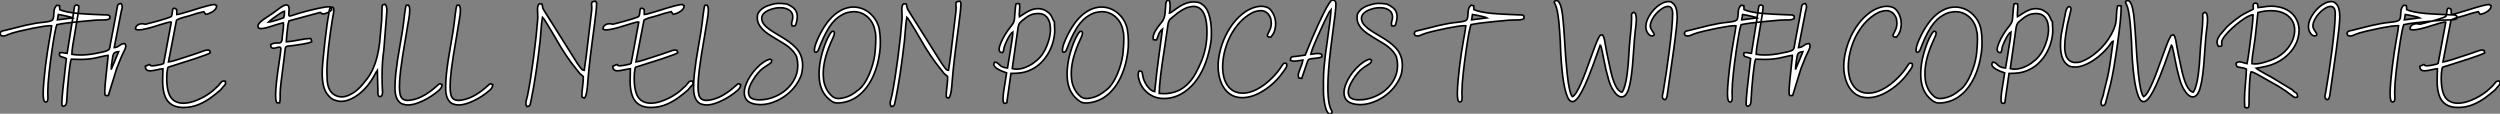 <?xml version="1.0" standalone="no"?>
<svg xmlns="http://www.w3.org/2000/svg" viewBox="2.003 -6.92 1511.91 68.8"><rect x="2.003" y="-6.92" width="1511.91" height="68.8" fill="#808080" stroke="none"/><path d="M29.97 18.27L29.97 18.27Q29.80 18.27 29.42 18.13L29.42 18.13Q28.30 17.75 28.30 13.10L28.30 13.10Q28.30 10.06 28.79 4.81L28.79 4.81Q29.48-2.71 30.79-11.59L30.79-11.59Q31.39-15.72 32.18-20.07L32.18-20.07Q33.22-25.48 33.44-27.84L33.44-27.84Q33.11-27.89 32.62-27.89L32.62-27.89Q31.39-27.89 28.63-27.51L28.63-27.51Q22.97-26.69 14.19-24.64L14.19-24.64Q9.13-23.43 7.55-22.72L7.55-22.72Q5.44-21.66 4.18-21.66L4.18-21.66Q3.86-21.66 3.24-21.78Q2.63-21.90 2.19-23.08L2.19-23.08Q2.46-24.09 2.97-24.42Q3.47-24.75 4.43-24.88L4.43-24.88L5.30-25.07Q15.50-27.64 17.14-28.03L17.14-28.03Q23.82-29.53 27.37-29.83L27.37-29.83Q28.71-29.97 30.16-30.16L30.16-30.16Q33.58-30.63 34.13-31.64L34.13-31.64Q34.75-33.03 34.75-35.25L34.75-35.25Q34.78-36.12 34.89-37.00L34.89-37.00Q35.14-38.91 36.53-40.25L36.53-40.25L38.20-39.98L38.34-37.60Q41.67-36.04 49.74-35.27L49.74-35.27Q54.55-34.84 63.46-34.51L63.46-34.51Q65.76-34.45 67.57-34.37L67.57-34.37Q67.70-34.26 68.20-33.99L68.20-33.99L68.63-33.66L68.58-32.16Q67.59-31.55 66.17-31.42L66.17-31.42Q65.02-31.34 63.79-31.34L63.79-31.34L62.48-31.34Q61.47-31.34 60.53-31.27Q59.58-31.20 58.52-31.12L58.52-31.12L51.00-30.43Q41.15-29.50 36.56-28.52L36.56-28.52Q35.49-25.79 33.66-13.15L33.66-13.15Q32.48-4.98 31.91 0.41L31.91 0.41Q31.09 7.85 31.09 12.36L31.09 12.36Q31.09 13.81 31.17 15.07L31.17 15.07L31.20 15.72Q31.20 17.14 30.80 17.71Q30.41 18.27 29.97 18.27ZM37.46-34.67L36.94-31.42L46.21-32.62Q45.75-32.89 43.82-33.37Q41.89-33.85 39.94-34.23Q37.98-34.62 37.46-34.67L37.46-34.67ZM40.39 20.84L40.39 20.84L39.73 20.32Q39.59 20.02 39.59 18.92L39.59 18.92Q39.59 16.63 40.22 10.53L40.22 10.53Q40.69 5.91 41.89-4.21L41.89-4.21Q42.25-6.97 42.33-7.96L42.33-7.96Q41.48-8.59 40.11-8.86L40.11-8.86Q39.46-9.02 38.96-9.24L38.96-9.24Q38.14-9.60 38.14-10.53L38.14-10.53Q38.14-10.94 38.28-11.51L38.28-11.51Q38.86-11.62 39.35-11.62L39.35-11.62Q40.11-11.62 41.07-11.40L41.07-11.40Q41.84-11.21 42.79-11.16L42.79-11.16Q46.79-35.90 46.84-36.97L46.84-36.97Q46.95-38.17 47.17-39.10L47.17-39.10Q47.44-40.39 48.37-40.39L48.37-40.39Q48.92-40.39 49.79-39.89L49.79-39.89L49.82-39.27Q49.82-36.61 47.71-24.88L47.71-24.88Q45.69-13.78 45.69-11.16L45.69-11.16L45.69-10.55Q48.23-10.17 50.86-10.17L50.86-10.17Q55.02-10.17 59.72-11.05L59.72-11.05Q65.98-12.17 67.38-12.99L67.38-12.99Q68.20-13.45 68.44-14.11Q68.69-14.77 68.80-15.75L68.80-15.75L69.02-17.20Q72.87-37.27 72.93-38.09L72.93-38.09Q73.04-39.02 73.23-39.76L73.23-39.76Q73.61-41.26 75.28-41.26L75.28-41.26L75.39-41.26Q76.10-40.47 76.10-39.29L76.10-39.29Q76.10-38.39 75.55-36.61L75.55-36.61Q75.25-35.46 71.26-14.63L71.26-14.63Q72.82-14.68 74.40-15.86L74.40-15.86Q75.88-17.04 77.27-17.04L77.27-17.04L77.77-17.01Q78.23-16.41 78.23-15.64L78.23-15.64Q78.23-15.53 78.18-15.01Q78.12-14.49 77.67-13.45Q77.22-12.41 76.71-11.43Q76.21-10.45 75.85-9.63L75.85-9.63Q75.41-8.53 74.98-7.55L74.98-7.55Q73.86-4.92 72.73-1.91L72.73-1.91L67.73 14.30Q67.13 14.41 66.72 14.41L66.72 14.41Q66.45 14.41 66.12 14.33Q65.79 14.25 65.67 13.77Q65.54 13.29 65.54 12.28L65.54 12.28Q65.54 8.83 66.91-3.34L66.91-3.34Q67.57-8.91 67.57-9.87L67.57-9.87L67.54-9.98Q66.39-9.87 62.70-9.00L62.70-9.00Q60.87-8.56 59.42-8.26L59.42-8.26Q55.18-7.49 50.91-7.49L50.91-7.49L45.28-7.63Q44.90-6.84 44.49-3.86L44.49-3.86Q43.72 1.50 43.01 10.12L43.01 10.12Q42.63 14.82 42.63 16.13L42.63 16.13Q42.60 17.28 42.49 18.32L42.49 18.32Q42.22 20.73 40.39 20.84ZM69.43-1.37L69.43-1.37L73.94-12.22Q72.41-12.03 71.68-11.62Q70.96-11.21 70.70-10.43Q70.44-9.65 70.25-8.31L70.25-8.31L70.03-6.92Q69.48-3.45 69.43-1.37ZM113.15 21.57L113.15 21.57Q104.81 21.57 102.10 15.07L102.10 15.07Q100.54 11.29 100.54 5.63L100.54 5.63Q100.54 3.83 100.71-1.86L100.71-1.86Q98.98-1.67 97.10-1.23L97.10-1.23Q94.53-0.60 93.05-0.60L93.05-0.60Q92.67-0.60 92.00-0.67Q91.33-0.74 90.73-1.35Q90.13-1.97 90.04-3.31L90.04-3.31Q90.86-3.69 91.38-3.94Q91.90-4.18 92.20-4.29Q92.50-4.40 92.64-4.43L92.64-4.43Q92.78-4.43 92.83-4.38Q92.89-4.32 92.93-4.20Q92.97-4.07 93.08-3.92Q93.19-3.77 93.49-3.69Q93.79-3.61 94.31-3.61L94.31-3.61Q95.87-3.61 99.61-4.48L99.61-4.48Q100.49-4.68 100.63-4.76L100.63-4.76L101.17-5.17L105.79-30.05Q105.60-30.11 105.33-30.11L105.33-30.11Q104.04-30.11 98.27-28.25L98.27-28.25Q89.44-25.35 86.08-25.35L86.08-25.35Q84.79-25.35 84.16-25.87L84.16-25.87L84.14-26.09Q84.14-27.04 84.82-27.75L84.82-27.75Q86.05-29.07 88.13-29.07L88.13-29.07Q88.89-29.07 89.71-28.85L89.71-28.85Q89.96-28.77 90.15-28.77L90.15-28.77Q90.45-28.77 93.13-29.53L93.13-29.53Q104.78-32.54 105.88-33.58L105.88-33.58Q106.23-34.13 106.39-35.93L106.39-35.93Q106.45-36.86 106.61-37.57L106.61-37.57Q106.83-38.45 107.52-38.45L107.52-38.45Q108.06-38.45 109.05-37.73L109.05-37.73L109.13-34.62Q110.33-34.64 118.54-37.19L118.54-37.19Q129.47-40.69 131.82-40.69L131.82-40.69L132.04-40.69L133.19-39.98Q133.19-38.72 132.36-37.75Q131.52-36.78 130.33-36.12Q129.14-35.46 128.11-35.12Q127.07-34.78 126.63-34.75L126.63-34.75Q126.16-35.16 125.95-35.63L125.95-35.63Q125.84-35.88 125.48-36.39L125.48-36.39Q122.34-35.77 117.03-33.99L117.03-33.99Q115.91-33.63 114.57-33.30L114.57-33.30Q110.50-32.32 108.94-31.23L108.94-31.23L104.07-5.93Q106.50-6.18 120.04-10.77L120.04-10.77Q122.99-11.76 123.81-12.09L123.81-12.09Q126.36-13.15 127.80-13.15L127.80-13.15Q128.41-13.15 128.93-12.93L128.93-12.93L129.36-11.48Q128.11-10.58 119.46-7.74L119.46-7.74Q116.87-6.86 106.31-3.55L106.31-3.55Q104.13-2.95 103.91-2.83Q103.69-2.71 103.50-1.72L103.50-1.72Q103.03 0.63 103.03 3.88L103.03 3.88Q103.03 14.25 107.24 17.28L107.24 17.28Q109.59 19.00 113.12 19.00L113.12 19.00Q116.84 19.00 121.43 17.09L121.43 17.09Q126.60 14.96 130.76 11.59L130.76 11.59L134.23 8.39Q135.27 7.03 135.86 6.40Q136.45 5.77 136.96 5.63L136.96 5.63Q137.18 5.58 137.51 5.58L137.51 5.58Q137.92 5.58 138.44 5.66L138.44 5.66L138.58 7.08L138.55 7.36Q138.52 7.74 137.40 8.78L137.40 8.78Q136.77 9.43 136.39 9.98L136.39 9.98Q135.93 10.66 135.11 11.38L135.11 11.38Q132.40 13.70 129.42 15.85Q126.44 17.99 123.02 19.50L123.02 19.50Q118.40 21.57 113.15 21.57Z" fill="white" stroke="black" transform="translate(0 0) scale(1 1) translate(-0.188 36.512)"/><path d="M15.29 18.81L15.29 18.81L13.62 18.70Q12.85 17.61 12.85 14.22L12.85 14.22Q12.85 8.26 15.09-6.37L15.09-6.37Q16.05-12.80 16.05-13.95L16.05-13.95Q16.05-14.93 15.04-14.93L15.04-14.93Q14.57-14.93 13.38-14.59Q12.20-14.25 11.43-14.25L11.43-14.25Q9.90-14.25 9.90-16.11L9.90-16.11L9.93-16.49Q11.65-17.45 13.62-17.45L13.62-17.45L14.41-17.42Q14.85-17.42 15.31-17.47L15.31-17.47Q16.32-17.61 16.76-19.25L16.76-19.25Q16.82-21 17.17-23.35L17.17-23.35Q17.64-26.77 17.64-28.36L17.64-28.36Q17.64-29.07 17.55-29.64L17.55-29.64Q16.35-29.45 12.14-28.14L12.14-28.14Q6.26-26.14 4.13-26.14L4.13-26.14Q3.61-26.14 3.25-26.25L3.25-26.25Q3.04-26.33 2.86-26.39Q2.68-26.44 2.49-26.55L2.49-26.55L2.52-26.77Q2.19-27.23 2.19-27.70L2.19-27.70Q2.19-28.85 3.95-30.39Q5.71-31.94 9.00-33.96L9.00-33.96Q11.51-35.57 13.59-37.21L13.59-37.21Q14.44-37.87 15.39-38.55L15.39-38.55Q17.94-40.44 19.36-40.44L19.36-40.44Q19.77-40.44 20.22-40.18Q20.67-39.92 20.85-39.22Q21.03-38.53 21.03-37.79L21.03-37.79Q21.03-37.08 20.84-34.97L20.84-34.97Q20.84-33.69 21.41-33.69L21.41-33.69Q21.71-33.69 22.42-33.96L22.42-33.96Q23.35-34.32 27.02-35.41L27.02-35.41Q32.84-37.11 38.42-38.31L38.42-38.31Q43.04-39.32 45.06-39.32L45.06-39.32Q46.05-39.32 46.57-39.10L46.57-39.10L46.79-37.43Q45.99-36.53 44.43-35.81Q42.88-35.08 41.40-34.92L41.40-34.92L39.81-35.88L21.85-31.06L20.89-30.68L20.89-30.63L20.95-30.52Q20.95-30.46 20.81-30.24L20.81-30.24Q20.51-29.70 20.18-27.15L20.18-27.15Q19.41-21.22 19.33-18.13L19.33-18.13Q21.55-18.24 26.17-19.11L26.17-19.11Q31.04-20.10 34.04-20.10L34.04-20.10Q34.10-19.96 34.23-19.80L34.23-19.80Q34.62-19.28 34.70-18.16L34.70-18.16Q33.85-17.69 32.02-17.28L32.02-17.28Q29.56-16.73 24.23-15.97L24.23-15.97Q21.79-15.64 21.03-15.59L21.03-15.59Q19.93-15.53 19.43-15.30Q18.92-15.07 18.73-14.21Q18.54-13.34 18.38-11.38L18.38-11.38Q18.21-9.63 17.83-6.73L17.83-6.73Q15.61 9.35 15.61 13.15L15.61 13.15L15.64 15.45Q15.64 17.45 15.29 18.81ZM8.53-30.05L8.53-30.05Q9.49-30.13 11.35-30.63L11.35-30.63Q15.34-31.69 17.75-32.73L17.75-32.73Q18.18-33.85 18.18-35.30L18.18-35.30L18.18-36.70Q17.42-36.53 15.29-35.12Q13.15-33.71 11.10-32.17Q9.05-30.63 8.53-30.05ZM52.47 17.88L52.47 17.88Q50.59 17.88 48.32 17.05Q46.05 16.21 43.83 13.15L43.83 13.15Q42.44 11.10 41.81 8.39L41.81 8.39Q41.04 5.20 41.04 0.68L41.04 0.68Q41.04-4.13 42.63-17.94L42.63-17.94Q44.11-30.71 44.98-34.51L44.98-34.51Q45.04-34.92 45.06-35.38L45.06-35.38Q45.14-36.39 45.36-37.32L45.36-37.32Q45.75-39.07 46.92-39.07L46.92-39.07Q47.22-39.07 47.61-38.96L47.61-38.96Q48.07-38.61 48.07-37.43L48.07-37.43Q48.07-35.98 47.47-33.17L47.47-33.17Q47.22-31.96 47.06-30.73L47.06-30.73Q45.80-22.91 44.82-14.25L44.82-14.25Q43.89-5.91 43.89 0.05L43.89 0.05Q43.89 2.08 44.05 4.92L44.05 4.92Q44.41 11.07 47.96 13.62L47.96 13.62Q50.07 15.15 52.86 15.15L52.86 15.15Q55.10 15.15 57.61 13.95L57.61 13.95Q59.80 12.88 61.39 11.65L61.39 11.65Q63.79 9.79 66.66 6.15L66.66 6.15Q69.92 2.32 71.75-1.78L71.75-1.78Q74.70-8.31 75.80-17.75L75.80-17.75Q76.18-21.11 77-31.09L77-31.09Q77.14-32.92 77.14-35.14L77.14-35.14Q77.14-38.25 77.38-40.17L77.38-40.17L78.01-40.61Q78.09-40.66 78.64-40.71L78.64-40.71Q78.86-40.71 79.21-40.77L79.21-40.77Q80.17-39.65 80.17-36.86L80.17-36.86Q80.17-36.15 78.29-12.93L78.29-12.93Q77.25-6.54 77.25 3.25L77.25 3.25Q77.25 7.19 77.44 10.23L77.44 10.23Q77.55 11.40 77.55 12.22L77.55 12.22Q77.55 14.96 76.07 14.96L76.07 14.96Q75.80 14.96 75.44 14.88L75.44 14.88Q74.70 14.38 74.70 12.50L74.70 12.50Q74.70 12.09 74.73 11.73L74.73 11.73L74.40-0.93Q73.77-0.11 72.98 1.45L72.98 1.45Q68.09 10.80 60.54 15.34L60.54 15.34Q56.27 17.88 52.47 17.88ZM92.86 20.07L92.86 20.07Q91.16 20.07 89.39 19.40Q87.61 18.73 86.37 16.49Q85.12 14.25 85.04 10.17L85.04 10.17Q85.04 5.74 85.50 1.29L85.50 1.29Q86.24-5.85 88.16-16.49L88.16-16.49Q89.80-25.40 90.32-30.27L90.32-30.27Q90.51-32.13 90.78-34.32L90.78-34.32Q91.44-39.57 91.88-40.22L91.88-40.22L93.30-40.25Q93.98-39.27 93.98-37.13L93.98-37.13Q93.98-34.95 93.30-31.20L93.30-31.20Q93.11-30.30 93.02-29.67L93.02-29.67Q92.45-25.92 91.52-20.54L91.52-20.54Q89.44-8.78 88.51-1.29L88.51-1.29Q87.75 4.84 87.75 8.91L87.75 8.91Q87.75 11.87 88.21 13.86L88.21 13.86Q89.09 17.28 92.75 17.28L92.75 17.28Q94.42 17.28 96.69 16.71L96.69 16.71Q103.33 14.96 110.44 8.48L110.44 8.48Q111.75 7.27 112.08 7.19L112.08 7.19L113.50 7.71L113.50 7.96Q113.50 8.86 112.96 9.73L112.96 9.73Q112.14 11.05 109.35 13.07L109.35 13.07L109.24 13.15Q104.70 16.54 99.59 18.57L99.59 18.57Q95.81 20.07 92.86 20.07ZM123.51 20.07L123.51 20.07Q121.82 20.07 120.04 19.40Q118.26 18.73 117.02 16.49Q115.77 14.25 115.69 10.17L115.69 10.17Q115.69 5.74 116.16 1.29L116.16 1.29Q116.89-5.85 118.81-16.49L118.81-16.49Q120.45-25.40 120.97-30.27L120.97-30.27Q121.16-32.13 121.43-34.32L121.43-34.32Q122.09-39.57 122.53-40.22L122.53-40.22L123.95-40.25Q124.63-39.27 124.63-37.13L124.63-37.13Q124.63-34.95 123.95-31.20L123.95-31.20Q123.76-30.30 123.68-29.67L123.68-29.67Q123.10-25.92 122.17-20.54L122.17-20.54Q120.09-8.78 119.16-1.29L119.16-1.29Q118.40 4.84 118.40 8.91L118.40 8.91Q118.40 11.87 118.86 13.86L118.86 13.86Q119.74 17.28 123.40 17.28L123.40 17.28Q125.07 17.28 127.34 16.71L127.34 16.71Q133.98 14.96 141.09 8.48L141.09 8.48Q142.41 7.27 142.73 7.19L142.73 7.19L144.16 7.71L144.16 7.96Q144.16 8.86 143.61 9.73L143.61 9.73Q142.79 11.05 140 13.07L140 13.07L139.89 13.15Q135.35 16.54 130.24 18.57L130.24 18.57Q126.46 20.07 123.51 20.07Z" fill="white" stroke="black" transform="translate(156.004 0) scale(1 1) translate(-0.188 36.504)"/><path d="M2.84 21.03L2.84 21.03Q2.19 20.07 2.19 19.03L2.19 19.03Q2.19 18.02 2.76 16.11L2.76 16.11Q3.04 15.20 3.25 14.22L3.25 14.22Q5.17 4.51 6.93-9.06Q8.70-22.64 9.38-32.16L9.38-32.16Q9.41-32.59 9.41-33.09L9.41-33.09Q9.41-34.26 9.32-35.56Q9.24-36.86 9.24-38.06L9.24-38.06Q9.24-39.59 9.90-40.69L9.90-40.69Q10.14-41.10 10.58-41.15L10.58-41.15Q11.21-41.15 11.92-41.02L11.92-41.02Q12.20-40.30 12.30-39.38L12.30-39.38Q12.30-38.69 12.93-37.52L12.93-37.52L33.47-4.89Q34.15-3.99 34.67-3.25L34.67-3.25Q35.49-2.08 36.11-1.46Q36.72-0.85 37.49-0.85L37.49-0.85Q38.50-6.95 40.17-21.71L40.17-21.71Q41.26-31.45 41.59-33.69L41.59-33.69Q42.08-37.05 42.08-38.66L42.08-38.66Q42.08-39.40 42-40.00L42-40.00Q41.95-40.50 41.95-40.91L41.95-40.91Q41.95-41.21 41.99-41.62Q42.03-42.03 42.55-42.33Q43.07-42.63 44.32-42.66L44.32-42.66Q44.49-42.41 44.71-42.16L44.71-42.16L44.90-41.95Q44.98-41.67 44.98-40.99L44.98-40.99Q44.98-39.68 44.63-36.15L44.63-36.15Q44.05-30.84 42.25-17.50L42.25-17.50Q41.23-10.09 40.30-1.04L40.30-1.04Q39.89 2.71 39.81 4.35L39.81 4.35Q39.46 9.24 39.18 11.07L39.18 11.07Q38.64 14.98 37.63 15.89L37.63 15.89L36.26 15.42Q36.09 14.96 36.09 14L36.09 14Q36.09 12.36 36.50 9.16L36.50 9.16Q36.94 5.44 36.94 3.91L36.94 3.91Q36.94 3.31 36.89 2.82L36.89 2.82Q36.26 2.21 35.74 1.83L35.74 1.83L34.84 1.09L29.75-5.39Q26.61-9.68 23.68-14.36L23.68-14.36Q22.53-16.21 17.64-24.66L17.64-24.66Q12.99-32.48 12.25-33.06L12.25-33.06Q11.68-29.91 11.27-23.84L11.27-23.84Q11.05-20.89 10.80-18.48L10.80-18.48Q8.45 2.11 5.63 15.97L5.63 15.97Q5.17 18.51 4.87 19.58L4.87 19.58Q4.62 20.34 4.18 20.63Q3.75 20.92 2.84 21.03ZM77.85 21.57L77.85 21.57Q69.51 21.57 66.80 15.07L66.80 15.07Q65.24 11.29 65.24 5.63L65.24 5.63Q65.24 3.83 65.41-1.86L65.41-1.86Q63.68-1.67 61.80-1.23L61.80-1.23Q59.23-0.60 57.75-0.60L57.75-0.60Q57.37-0.60 56.70-0.67Q56.03-0.74 55.43-1.35Q54.82-1.97 54.74-3.31L54.74-3.31Q55.56-3.69 56.08-3.94Q56.60-4.18 56.90-4.29Q57.20-4.40 57.34-4.43L57.34-4.43Q57.48-4.43 57.53-4.38Q57.59-4.32 57.63-4.20Q57.67-4.07 57.78-3.92Q57.89-3.77 58.19-3.69Q58.49-3.61 59.01-3.61L59.01-3.61Q60.57-3.61 64.31-4.48L64.31-4.48Q65.19-4.68 65.32-4.76L65.32-4.76L65.87-5.17L70.49-30.05Q70.30-30.11 70.03-30.11L70.03-30.11Q68.74-30.11 62.97-28.25L62.97-28.25Q54.14-25.35 50.78-25.35L50.78-25.35Q49.49-25.35 48.86-25.87L48.86-25.87L48.84-26.09Q48.84-27.04 49.52-27.75L49.52-27.75Q50.75-29.07 52.83-29.07L52.83-29.07Q53.59-29.07 54.41-28.85L54.41-28.85Q54.66-28.77 54.85-28.77L54.85-28.77Q55.15-28.77 57.83-29.53L57.83-29.53Q69.48-32.54 70.57-33.58L70.57-33.58Q70.93-34.13 71.09-35.93L71.09-35.93Q71.15-36.86 71.31-37.57L71.31-37.57Q71.53-38.45 72.21-38.45L72.21-38.45Q72.76-38.45 73.75-37.73L73.75-37.73L73.83-34.62Q75.03-34.64 83.23-37.19L83.23-37.19Q94.17-40.69 96.52-40.69L96.52-40.69L96.74-40.69L97.89-39.98Q97.89-38.72 97.06-37.75Q96.22-36.78 95.03-36.12Q93.84-35.46 92.80-35.12Q91.77-34.78 91.33-34.75L91.33-34.75Q90.86-35.16 90.64-35.63L90.64-35.63Q90.54-35.88 90.18-36.39L90.18-36.39Q87.04-35.77 81.73-33.99L81.73-33.99Q80.61-33.63 79.27-33.30L79.27-33.30Q75.20-32.32 73.64-31.23L73.64-31.23L68.77-5.93Q71.20-6.18 84.74-10.77L84.74-10.77Q87.69-11.76 88.51-12.09L88.51-12.09Q91.05-13.15 92.50-13.15L92.50-13.15Q93.11-13.15 93.63-12.93L93.63-12.93L94.06-11.48Q92.80-10.58 84.16-7.74L84.16-7.74Q81.57-6.86 71.01-3.55L71.01-3.55Q68.82-2.95 68.61-2.83Q68.39-2.71 68.20-1.72L68.20-1.72Q67.73 0.63 67.73 3.88L67.73 3.88Q67.73 14.25 71.94 17.28L71.94 17.28Q74.29 19.00 77.82 19.00L77.82 19.00Q81.54 19.00 86.13 17.09L86.13 17.09Q91.30 14.96 95.46 11.59L95.46 11.59L98.93 8.39Q99.97 7.03 100.56 6.40Q101.14 5.77 101.66 5.63L101.66 5.63Q101.88 5.58 102.21 5.58L102.21 5.58Q102.62 5.58 103.14 5.66L103.14 5.66L103.28 7.08L103.25 7.36Q103.22 7.74 102.10 8.78L102.10 8.78Q101.47 9.43 101.09 9.98L101.09 9.98Q100.63 10.66 99.80 11.38L99.80 11.38Q97.10 13.70 94.12 15.85Q91.14 17.99 87.72 19.50L87.72 19.50Q83.10 21.57 77.85 21.57ZM111.45 20.07L111.45 20.07Q109.76 20.07 107.98 19.40Q106.20 18.73 104.96 16.49Q103.71 14.25 103.63 10.17L103.63 10.17Q103.63 5.74 104.10 1.29L104.10 1.29Q104.84-5.85 106.75-16.49L106.75-16.49Q108.39-25.40 108.91-30.27L108.91-30.27Q109.10-32.13 109.38-34.32L109.38-34.32Q110.03-39.57 110.47-40.22L110.47-40.22L111.89-40.25Q112.57-39.27 112.57-37.13L112.57-37.13Q112.57-34.95 111.89-31.20L111.89-31.20Q111.70-30.30 111.62-29.67L111.62-29.67Q111.04-25.92 110.11-20.54L110.11-20.54Q108.04-8.78 107.11-1.29L107.11-1.29Q106.34 4.84 106.34 8.91L106.34 8.91Q106.34 11.87 106.80 13.86L106.80 13.86Q107.68 17.28 111.34 17.28L111.34 17.28Q113.01 17.28 115.28 16.71L115.28 16.71Q121.93 14.96 129.04 8.48L129.04 8.48Q130.35 7.27 130.68 7.19L130.68 7.19L132.10 7.71L132.10 7.96Q132.10 8.86 131.55 9.73L131.55 9.73Q130.73 11.05 127.94 13.07L127.94 13.07L127.83 13.15Q123.29 16.54 118.18 18.57L118.18 18.57Q114.41 20.07 111.45 20.07ZM144.13 19.85L144.13 19.85Q141.89 19.85 139.75 19.33L139.75 19.33Q136.88 18.57 135.58 16.84Q134.29 15.12 134.29 12.66L134.29 12.66Q134.29 10.39 135.24 7.85L135.24 7.85Q137.16 2.63 141.63-2.08Q146.10-6.78 149.95-7.66L149.95-7.66L150.94-6.97Q150.94-5.96 150.29-5.36Q149.65-4.76 148.54-4.13Q147.44-3.50 146.02-2.46L146.02-2.46Q142.57 0 139.40 5.22L139.40 5.22Q136.83 9.49 136.83 12.33L136.83 12.33Q136.83 13.37 137.35 14.62Q137.87 15.86 140.03 16.57L140.03 16.57Q141.37 16.98 143.34 16.98L143.34 16.98Q148.31 16.98 153.10 14.90L153.10 14.90Q160.26 11.79 164.04 5.55L164.04 5.55Q166.66 1.15 166.66-3.86L166.66-3.86Q166.66-6.37 165.95-9.08L165.95-9.08Q163.76-13.92 156.93-17.83L156.93-17.83Q151.27-21.14 148.31-23.19L148.31-23.19Q145.09-25.43 143.53-28.03L143.53-28.03Q142.16-30.27 142.16-32.48L142.16-32.48Q142.16-32.79 142.27-34.18Q142.38-35.57 144.40-37.54Q146.43-39.51 150.31-40.50L150.31-40.50Q152.58-41.37 155.45-41.37L155.45-41.37Q157.01-41.37 160.13-40.99L160.13-40.99Q162.48-39.95 164.06-38.64L164.06-38.64Q166.36-36.70 166.36-33.50L166.36-33.50Q166.36-32.05 165.92-30.21L165.92-30.21Q165.70-29.12 165.39-28.40Q165.07-27.67 164.25-27.67L164.25-27.67Q163.79-27.67 163.13-27.84L163.13-27.84Q162.94-28.55 162.94-29.12L162.94-29.12Q162.94-29.80 163.24-30.79L163.24-30.79Q163.63-31.94 163.63-33.22L163.63-33.22Q163.54-35.44 162.23-36.72L162.23-36.72Q160.13-38.75 155.97-38.75L155.97-38.75Q153.10-38.75 150.09-37.65L150.09-37.65Q144.84-35.74 144.84-32.27L144.84-32.27Q144.84-29.70 147.49-27.29L147.49-27.29Q149.65-25.29 154.88-22.26L154.88-22.26Q157.01-21.03 159.14-19.66L159.14-19.66Q164.04-16.46 166.52-13.34L166.52-13.34Q169.59-9.35 169.59-3.69L169.59-3.69Q169.59-2.43 169.20 0.14Q168.82 2.71 166.74 6.21Q164.66 9.71 161.57 12.51Q158.48 15.31 154.79 17.14L154.79 17.14Q149.30 19.85 144.13 19.85ZM191.00 18.87L191.00 18.87Q190.53 18.87 189.52 18.79L189.52 18.79Q187.47 18.57 184.63 15.72L184.63 15.72Q179.51 10.72 179.51 1.42L179.51 1.42Q179.51-4.79 181.45-11.53Q183.39-18.27 185.75-22.29L185.75-22.29Q186.76-24.04 187.36-24.42L187.36-24.42Q187.66-24.47 187.91-24.47L187.91-24.47Q188.81-24.47 188.81-23.43L188.81-23.43Q188.81-22.23 187.69-19.99L187.69-19.99Q184.82-13.86 183.44-8.71Q182.05-3.55 182.05 1.04L182.05 1.04Q182.05 2.60 182.30 4.94Q182.55 7.27 183.83 10.02Q185.12 12.77 187.58 14.88L187.58 14.88Q189.16 16.16 191.19 16.16L191.19 16.16Q192.34 16.16 193.79 15.86L193.79 15.86Q197.50 15.15 200.70 12.91L200.70 12.91Q202.62 11.57 203.66 10.69L203.66 10.69Q207.13 7.90 209.89 1.37L209.89 1.37Q212.43-4.65 213.20-10.20L213.20-10.20Q213.34-11.27 213.50-13.26L213.50-13.26Q213.83-17.20 213.83-20.13L213.83-20.13Q213.83-23.35 213.39-24.47L213.39-24.47Q212.98-27.29 211.64-29.67Q210.30-32.05 208.20-33.71L208.20-33.71Q204.86-36.37 200.65-36.37L200.65-36.37Q199.20-36.37 196.90-35.88Q194.61-35.38 191.32-33.14L191.32-33.14Q187.25-30.21 183.97-24.14L183.97-24.14Q181.56-19.69 179.21-13.40L179.21-13.40Q178.88-12.61 178.31-12.14L178.31-12.14Q177.87-11.81 177.49-11.81L177.49-11.81Q177.35-11.81 177.02-11.95Q176.70-12.09 176.70-13.29L176.70-13.29Q176.70-15.97 179.95-22.45L179.95-22.45Q185.45-33.25 192.58-37.08L192.58-37.08Q196.41-39.16 200.29-39.16L200.29-39.16Q202.81-39.16 205.35-38.28Q207.89-37.41 210.18-35.48Q212.46-33.55 213.96-30.98Q215.47-28.41 215.99-25.48L215.99-25.48Q216.59-22.01 216.59-18.18L216.59-18.18Q216.59-17.58 216.52-15.00Q216.45-12.41 215.54-7.77Q214.62-3.12 212.86 1.22Q211.09 5.55 208.47 9.15Q205.84 12.74 202.32 15.19Q198.79 17.64 194.33 18.51L194.33 18.51Q192.42 18.87 191.00 18.87ZM223.18 21.03L223.18 21.03Q222.52 20.07 222.52 19.03L222.52 19.03Q222.52 18.02 223.10 16.11L223.10 16.11Q223.37 15.20 223.59 14.22L223.59 14.22Q225.50 4.51 227.27-9.06Q229.03-22.64 229.71-32.16L229.71-32.16Q229.74-32.59 229.74-33.09L229.74-33.09Q229.74-34.26 229.66-35.56Q229.58-36.86 229.58-38.06L229.58-38.06Q229.58-39.59 230.23-40.69L230.23-40.69Q230.48-41.10 230.92-41.15L230.92-41.15Q231.55-41.15 232.26-41.02L232.26-41.02Q232.53-40.30 232.64-39.38L232.64-39.38Q232.64-38.69 233.27-37.52L233.27-37.52L253.80-4.89Q254.49-3.99 255.01-3.25L255.01-3.25Q255.83-2.08 256.44-1.46Q257.06-0.85 257.82-0.85L257.82-0.85Q258.84-6.95 260.50-21.71L260.50-21.71Q261.60-31.45 261.93-33.69L261.93-33.69Q262.42-37.05 262.42-38.66L262.42-38.66Q262.42-39.40 262.34-40.00L262.34-40.00Q262.28-40.50 262.28-40.91L262.28-40.91Q262.28-41.21 262.32-41.62Q262.36-42.03 262.88-42.33Q263.40-42.63 264.66-42.66L264.66-42.66Q264.82-42.41 265.04-42.16L265.04-42.16L265.23-41.95Q265.32-41.67 265.32-40.99L265.32-40.99Q265.32-39.68 264.96-36.15L264.96-36.15Q264.39-30.84 262.58-17.50L262.58-17.50Q261.57-10.09 260.64-1.04L260.64-1.04Q260.23 2.71 260.15 4.35L260.15 4.35Q259.79 9.24 259.52 11.07L259.52 11.07Q258.97 14.98 257.96 15.89L257.96 15.89L256.59 15.42Q256.43 14.96 256.43 14L256.43 14Q256.43 12.36 256.84 9.16L256.84 9.16Q257.28 5.44 257.28 3.91L257.28 3.91Q257.28 3.31 257.22 2.82L257.22 2.82Q256.59 2.21 256.07 1.83L256.07 1.83L255.17 1.09L250.09-5.39Q246.94-9.68 244.02-14.36L244.02-14.36Q242.87-16.21 237.97-24.66L237.97-24.66Q233.32-32.48 232.59-33.06L232.59-33.06Q232.01-29.91 231.60-23.84L231.60-23.84Q231.38-20.89 231.14-18.48L231.14-18.48Q228.79 2.11 225.97 15.97L225.97 15.97Q225.50 18.51 225.20 19.58L225.20 19.58Q224.96 20.34 224.52 20.63Q224.08 20.92 223.18 21.03Z" fill="white" stroke="black" transform="translate(318.008 0) scale(1 1) translate(-0.188 36.5)"/><path d="M9.13 19.09L9.13 19.09L9.02 19.09Q8.67 19.09 8.07 18.73L8.07 18.73Q7.77 17.94 7.77 16.41L7.77 16.41Q7.77 13.13 9.30 4.70L9.30 4.70Q9.76 2.08 9.95 0.66L9.95 0.66Q3.47-1.50 2.35-3.75L2.35-3.75Q2.19-4.10 2.19-4.48L2.19-4.48Q2.19-5.11 2.68-5.82L2.68-5.82Q3.75-5.77 4.32-5.40Q4.89-5.03 5.32-4.55Q5.74-4.07 6.32-3.62Q6.89-3.17 7.88-2.82Q8.86-2.46 10.47-2.27L10.47-2.27Q10.83-4.65 11.51-8.50L11.51-8.50Q13.64-20.97 13.75-24.14L13.75-24.14Q12.17-23.27 9.82-18.29L9.82-18.29Q8.42-15.37 8.26-13.64L8.26-13.64Q8.20-12.63 7.55-11.62L7.55-11.62L7.30-11.62Q5.41-11.62 5.41-13.54L5.41-13.54Q5.41-15.07 6.48-17.53L6.48-17.53Q8.70-22.70 12.33-27.18L12.33-27.18Q13.34-28.41 13.93-29.41Q14.52-30.41 14.68-31.80L14.68-31.80Q14.85-33.41 14.93-35.11L14.93-35.11Q15.20-39.02 15.56-40.96L15.56-40.96L16.49-41.29L16.63-41.32Q16.76-41.32 17.75-41.04L17.75-41.04Q17.88-40.14 17.88-39.27L17.88-39.27Q17.88-38.25 17.76-37.00Q17.64-35.74 17.61-34.54L17.61-34.54Q17.61-33.93 17.69-33.30L17.69-33.30Q18.57-33.80 19.69-34.56L19.69-34.56Q21.08-35.52 22.83-36.48L22.83-36.48Q25.92-38.20 28.79-38.20L28.79-38.20Q29.78-38.20 31.43-37.86Q33.09-37.52 35.49-35.63L35.49-35.63Q36.80-34.51 37.65-32.35L37.65-32.35Q38.28-30.84 38.86-30.21L38.86-30.21L38.83-29.37Q38.83-28.30 38.94-27.23L38.94-27.23Q39.05-25.29 39.05-24.88L39.05-24.88Q39.05-24.06 38.96-23.13L38.96-23.13Q38.55-18.65 36.74-14.37Q34.92-10.09 31.88-6.66Q28.85-3.23 24.80-1.29L24.80-1.29Q21.90 0.08 19.09 0.55L19.09 0.55Q16.43 0.98 12.99 0.98L12.99 0.98L12.58 0.98L10.06 18.68L9.65 18.87Q9.32 19.03 9.13 19.09ZM16.00-1.59L16.00-1.59Q19.58-1.59 23.63-3.75L23.63-3.75Q26.22-5.11 28.41-7.07Q30.60-9.02 31.99-11.24L31.99-11.24Q34.26-14.77 35.57-19.58L35.57-19.58Q36.45-22.86 36.45-25.65L36.45-25.65Q36.45-27.51 36.01-29.48Q35.57-31.45 34.13-33.22L34.13-33.22Q32.35-35.25 28.88-35.25L28.88-35.25Q28.08-35.25 26.66-35.05L26.66-35.05Q24.23-34.67 21.41-32.57L21.41-32.57Q18.98-30.73 18.18-29.86L18.18-29.86Q17.12-28.71 16.82-26.41L16.82-26.41L13.34-1.94Q14.63-1.59 16.00-1.59ZM58.00 18.87L58.00 18.87Q57.53 18.87 56.52 18.79L56.52 18.79Q54.47 18.57 51.63 15.72L51.63 15.72Q46.51 10.72 46.51 1.42L46.51 1.42Q46.51-4.79 48.45-11.53Q50.39-18.27 52.75-22.29L52.75-22.29Q53.76-24.04 54.36-24.42L54.36-24.42Q54.66-24.47 54.91-24.47L54.91-24.47Q55.81-24.47 55.81-23.43L55.81-23.43Q55.81-22.23 54.69-19.99L54.69-19.99Q51.82-13.86 50.44-8.71Q49.05-3.55 49.05 1.04L49.05 1.04Q49.05 2.60 49.30 4.94Q49.55 7.27 50.83 10.02Q52.12 12.77 54.58 14.88L54.58 14.88Q56.16 16.16 58.19 16.16L58.19 16.16Q59.34 16.16 60.79 15.86L60.79 15.86Q64.50 15.15 67.70 12.91L67.70 12.91Q69.62 11.57 70.66 10.69L70.66 10.69Q74.13 7.90 76.89 1.37L76.89 1.37Q79.43-4.65 80.20-10.20L80.20-10.20Q80.34-11.27 80.50-13.26L80.50-13.26Q80.83-17.20 80.83-20.13L80.83-20.13Q80.83-23.35 80.39-24.47L80.39-24.47Q79.98-27.29 78.64-29.67Q77.30-32.05 75.20-33.71L75.20-33.71Q71.86-36.37 67.65-36.37L67.65-36.37Q66.20-36.37 63.90-35.88Q61.61-35.38 58.32-33.14L58.32-33.14Q54.25-30.21 50.97-24.14L50.97-24.14Q48.56-19.69 46.21-13.40L46.21-13.40Q45.88-12.61 45.31-12.14L45.31-12.14Q44.87-11.81 44.49-11.81L44.49-11.81Q44.35-11.81 44.02-11.95Q43.70-12.09 43.70-13.29L43.70-13.29Q43.70-15.97 46.95-22.45L46.95-22.45Q52.45-33.25 59.58-37.08L59.58-37.08Q63.41-39.16 67.29-39.16L67.29-39.16Q69.81-39.16 72.35-38.28Q74.89-37.41 77.18-35.48Q79.46-33.55 80.96-30.98Q82.47-28.41 82.99-25.48L82.99-25.48Q83.59-22.01 83.59-18.18L83.59-18.18Q83.59-17.58 83.52-15.00Q83.45-12.41 82.54-7.77Q81.62-3.12 79.86 1.22Q78.09 5.55 75.47 9.15Q72.84 12.74 69.32 15.19Q65.79 17.64 61.33 18.51L61.33 18.51Q59.42 18.87 58.00 18.87ZM105.08 16.16L105.08 16.16Q100.27 16.16 96.66 13.81L96.66 13.81Q92.18 10.88 90.37 5.93L90.37 5.93Q89.52 3.64 89.52 1.70L89.52 1.70Q89.52 0.27 90.07-0.44L90.07-0.44Q90.95-0.41 91.36-0.26Q91.77-0.11 91.90 0.27Q92.04 0.66 92.12 1.38Q92.20 2.11 92.45 3.28L92.45 3.28Q92.86 5.03 93.91 6.95Q94.96 8.86 96.43 10.28Q97.89 11.70 99.50 11.98L99.50 11.98L100.87-0.68L104.21-25.87Q102.18-24.14 101.36-21.08L101.36-21.08Q100.90-19.71 100.54-19.22L100.54-19.22L98.68-19.44Q98.52-19.99 98.52-20.56L98.52-20.56Q98.52-23.87 103.74-30.02L103.74-30.02Q104.78-31.23 105.27-32.95L105.27-32.95Q105.88-35.14 106.09-39.40L106.09-39.40Q106.12-40.22 106.18-40.93L106.18-40.93Q106.29-41.95 106.67-42.63L106.67-42.63Q107.08-43.42 107.65-43.42L107.65-43.42Q108.04-43.42 108.39-42.74L108.39-42.74Q108.83-41.92 108.83-39.89L108.83-39.89Q108.83-38.20 108.45-35.46L108.45-35.46Q109.05-35.55 112.11-37.82L112.11-37.82Q113.34-38.72 114.16-39.27L114.16-39.27Q118.75-42.27 123.05-42.27L123.05-42.27Q123.81-42.27 125.44-42.05Q127.07-41.84 129.05-40.13Q131.03-38.42 132.18-35.08L132.18-35.08Q133.79-30.13 133.79-24.36L133.79-24.36Q133.79-24.09 133.75-20.92Q133.71-17.75 132.19-11.63Q130.68-5.52 128.00-0.25Q125.32 5.03 121.76 8.59L121.76 8.59Q114.24 16.16 105.08 16.16ZM105.16 13.23L105.16 13.23Q108.61 13.23 112.15 12.04Q115.69 10.86 118.81 8.00Q121.93 5.14 124.00 1.37L124.00 1.37Q126.22-2.57 127.82-6.58Q129.42-10.58 130.27-14.89Q131.11-19.20 131.11-24.12L131.11-24.12Q131.11-30.11 129.86-33.71L129.86-33.71Q127.80-39.54 122.99-39.54L122.99-39.54Q121.90-39.54 119.66-38.98Q117.41-38.42 113.34-35.52L113.34-35.52Q112.49-34.89 111.82-34.28Q111.15-33.66 110.22-32.98L110.22-32.98Q109.38-32.35 108.83-31.80L108.83-31.80Q107.73-30.68 107.41-27.75L107.41-27.75Q106.70-22.39 105.55-14.98L105.55-14.98Q102.24 5.74 102.24 13.07L102.24 13.07Q103.74 13.23 105.16 13.23ZM152.44 15.64L152.44 15.64Q146.78 15.64 143.12 11.87L143.12 11.87Q140.88 9.57 139.59 6.29L139.59 6.29Q137.84 1.91 137.84-3.50L137.84-3.50Q137.84-5.99 138.25-8.56L138.25-8.56Q139.10-14.03 141.23-19.25Q143.36-24.47 146.66-28.89Q149.95-33.30 154.30-36.31L154.30-36.31Q155.97-37.46 158.10-38.34L158.10-38.34Q161.25-39.62 164.01-39.62L164.01-39.62Q165.43-39.62 167.08-39.13Q168.74-38.64 170.11-36.86L170.11-36.86Q172.65-33.39 172.65-29.01L172.65-29.01Q172.65-27.45 172.14-25.31Q171.64-23.16 169.72-21L169.72-21L169.37-21Q167.64-21 167.64-21.90L167.64-21.90Q167.64-22.50 168.49-24.04L168.49-24.04Q168.85-24.72 169.20-25.51L169.20-25.51Q170.00-27.29 170.00-29.39L170.00-29.39Q170.00-30.21 169.78-31.61Q169.56-33.00 168.45-34.55Q167.34-36.09 165.46-36.72L165.46-36.72Q164.58-37.00 163.54-37.00L163.54-37.00Q162.31-37.00 160.22-36.41Q158.13-35.82 154.60-33.20L154.60-33.20Q151.35-30.71 148.78-27.26L148.78-27.26Q143.69-20.48 141.64-11.65L141.64-11.65Q140.60-7.22 140.60-3.09L140.60-3.09Q140.60 4.98 144.38 9.32L144.38 9.32Q147.44 12.91 152.85 12.91L152.85 12.91Q156.63 12.91 160.81 10.86L160.81 10.86Q166.00 8.29 170.73 3.47L170.73 3.47Q174.18-0.05 176.09-3.17L176.09-3.17Q176.61-4.02 177.05-4.57L177.05-4.57Q177.57-5.25 178.20-5.25L178.20-5.25Q178.61-5.25 179.18-4.95L179.18-4.95Q179.40-4.48 179.40-4.02L179.40-4.02Q179.40-3.72 179.24-3.17L179.24-3.17Q178.99-2.27 177.54-0.44L177.54-0.44Q177.11 0.08 176.80 0.55L176.80 0.55Q174.64 3.72 171.32 6.79Q168 9.87 164.06 12.14L164.06 12.14Q158.05 15.64 152.44 15.64ZM205.43 25.38L205.43 25.38Q205.19 25.38 204.70 25.16Q204.20 24.94 203.63 23.79L203.63 23.79Q202.59 21.74 202.02 17.77L202.02 17.77Q201.55 14.63 201.55 12.61L201.55 12.61L201.55 5.28Q201.55 1.31 201.93-2.87L201.93-2.87Q202.48-9.43 204.04-19.80L204.04-19.80Q205.76-31.28 206.14-37.49L206.14-37.49L205.02-36.09Q202.78-32.02 198.54-22.42L198.54-22.42Q194.00-12.33 194.00-10.64L194.00-10.64L194.00-10.61L195.67-10.83Q197.09-11.07 198.21-11.07L198.21-11.07Q199.34-11.07 200.54-10.53L200.54-10.53L200.54-9.02Q199.20-8.37 196.71-8.18L196.71-8.18L195.29-8.04L194.61-7.96Q193.62-7.85 193.12-7.68Q192.61-7.52 192.29-7.01Q191.98-6.51 191.63-5.39L191.63-5.39L188.43 3.99L186.68 3.72Q186.32 3.01 186.32 2.19L186.32 2.19Q186.32 0.79 187.56-2.15Q188.81-5.09 189.16-7.11L189.16-7.11Q187.93-6.97 186.73-6.75L186.73-6.75Q185.25-6.48 183.91-6.43L183.91-6.43Q182.46-6.43 181.59-6.89L181.59-6.89Q181.59-8.01 181.89-8.49Q182.19-8.97 182.79-9.13L182.79-9.13Q183.26-9.24 185.14-9.35L185.14-9.35Q187.09-9.54 190.50-10.09L190.50-10.09Q191.63-13.04 194.82-20.54L194.82-20.54Q198.57-29.29 201.66-35.44L201.66-35.44Q205.41-42.96 206.83-43.42L206.83-43.42Q207.65-43.37 208.02-43.16Q208.39-42.96 208.77-42.57L208.77-42.57Q209.07-42.27 209.07-40.85L209.07-40.85Q209.07-40.36 209.02-38.91L209.02-38.91Q208.85-35.98 207.43-25.70L207.43-25.70Q206.69-20.21 205.95-14.03L205.95-14.03Q204.23-0.05 204.23 9.35L204.23 9.35Q204.23 15.37 205.02 19.36L205.02 19.36Q205.63 22.12 206.34 23.11L206.34 23.11Q206.72 23.57 206.72 24.28L206.72 24.28L206.69 24.77Q206.01 25.38 205.43 25.38ZM223.84 19.85L223.84 19.85Q221.59 19.85 219.46 19.33L219.46 19.33Q216.59 18.57 215.29 16.84Q213.99 15.12 213.99 12.66L213.99 12.66Q213.99 10.39 214.95 7.85L214.95 7.85Q216.86 2.63 221.33-2.08Q225.80-6.78 229.66-7.66L229.66-7.66L230.64-6.97Q230.64-5.96 230.00-5.36Q229.36-4.76 228.25-4.13Q227.14-3.50 225.72-2.46L225.72-2.46Q222.28 0 219.11 5.22L219.11 5.22Q216.54 9.49 216.54 12.33L216.54 12.33Q216.54 13.37 217.05 14.62Q217.57 15.86 219.73 16.57L219.73 16.57Q221.07 16.98 223.04 16.98L223.04 16.98Q228.02 16.98 232.80 14.90L232.80 14.90Q239.97 11.79 243.74 5.55L243.74 5.55Q246.37 1.15 246.37-3.86L246.37-3.86Q246.37-6.37 245.66-9.08L245.66-9.08Q243.47-13.92 236.63-17.83L236.63-17.83Q230.97-21.14 228.02-23.19L228.02-23.19Q224.79-25.43 223.23-28.03L223.23-28.03Q221.87-30.27 221.87-32.48L221.87-32.48Q221.87-32.79 221.98-34.18Q222.09-35.57 224.11-37.54Q226.13-39.51 230.02-40.50L230.02-40.50Q232.29-41.37 235.16-41.37L235.16-41.37Q236.71-41.37 239.83-40.99L239.83-40.99Q242.18-39.95 243.77-38.64L243.77-38.64Q246.07-36.70 246.07-33.50L246.07-33.50Q246.07-32.05 245.63-30.21L245.63-30.21Q245.41-29.12 245.10-28.40Q244.78-27.67 243.96-27.67L243.96-27.67Q243.50-27.67 242.84-27.84L242.84-27.84Q242.65-28.55 242.65-29.12L242.65-29.12Q242.65-29.80 242.95-30.79L242.95-30.79Q243.33-31.94 243.33-33.22L243.33-33.22Q243.25-35.44 241.94-36.72L241.94-36.72Q239.83-38.75 235.68-38.75L235.68-38.75Q232.80-38.75 229.80-37.65L229.80-37.65Q224.55-35.74 224.55-32.27L224.55-32.27Q224.55-29.70 227.20-27.29L227.20-27.29Q229.36-25.29 234.58-22.26L234.58-22.26Q236.71-21.03 238.85-19.66L238.85-19.66Q243.74-16.46 246.23-13.34L246.23-13.34Q249.29-9.35 249.29-3.69L249.29-3.69Q249.29-2.43 248.91 0.14Q248.53 2.71 246.45 6.21Q244.37 9.71 241.28 12.51Q238.19 15.31 234.50 17.14L234.50 17.14Q229.00 19.85 223.84 19.85ZM284.18 18.27L284.18 18.27Q284.02 18.27 283.64 18.13L283.64 18.13Q282.52 17.75 282.52 13.10L282.52 13.10Q282.52 10.06 283.01 4.81L283.01 4.81Q283.69-2.71 285.00-11.59L285.00-11.59Q285.61-15.72 286.40-20.07L286.40-20.07Q287.44-25.48 287.66-27.84L287.66-27.84Q287.33-27.89 286.84-27.89L286.84-27.89Q285.61-27.89 282.84-27.51L282.84-27.51Q277.18-26.69 268.41-24.64L268.41-24.64Q263.35-23.43 261.76-22.72L261.76-22.72Q259.66-21.66 258.40-21.66L258.40-21.66Q258.07-21.66 257.46-21.78Q256.84-21.90 256.40-23.08L256.40-23.08Q256.68-24.09 257.18-24.42Q257.69-24.75 258.64-24.88L258.64-24.88L259.52-25.07Q269.72-27.64 271.36-28.03L271.36-28.03Q278.03-29.53 281.59-29.83L281.59-29.83Q282.93-29.97 284.38-30.16L284.38-30.16Q287.79-30.63 288.34-31.64L288.34-31.64Q288.97-33.03 288.97-35.25L288.97-35.25Q289.00-36.12 289.11-37.00L289.11-37.00Q289.35-38.91 290.75-40.25L290.75-40.25L292.41-39.98L292.55-37.60Q295.89-36.04 303.95-35.27L303.95-35.27Q308.77-34.84 317.68-34.51L317.68-34.51Q319.98-34.45 321.78-34.37L321.78-34.37Q321.92-34.26 322.41-33.99L322.41-33.99L322.85-33.66L322.79-32.16Q321.81-31.55 320.39-31.42L320.39-31.42Q319.24-31.34 318.01-31.34L318.01-31.34L316.70-31.34Q315.68-31.34 314.74-31.27Q313.80-31.20 312.73-31.12L312.73-31.12L305.21-30.43Q295.37-29.50 290.77-28.52L290.77-28.52Q289.71-25.79 287.88-13.15L287.88-13.15Q286.70-4.98 286.13 0.41L286.13 0.41Q285.30 7.85 285.30 12.36L285.30 12.36Q285.30 13.81 285.39 15.07L285.39 15.07L285.41 15.72Q285.41 17.14 285.02 17.71Q284.62 18.27 284.18 18.27ZM291.68-34.67L291.16-31.42L300.43-32.62Q299.96-32.89 298.03-33.37Q296.11-33.85 294.15-34.23Q292.20-34.62 291.68-34.67L291.68-34.67Z" fill="white" stroke="black" transform="translate(601.012 0) scale(1 1) translate(-0.188 36.5)"/><path d="M11.27 18.05L11.27 18.05Q10.86 18.05 10.01 17.61Q9.16 17.17 8.20 14.96L8.20 14.96Q6.48 10.94 5.41 2.54L5.41 2.54Q4.27-6.81 3.96-18.24L3.96-18.24Q3.53-25.70 3.09-30.05L3.09-30.05Q2.27-38.04 0.90-40.74L0.90-40.74Q0.36-41.67 0.36-42.16L0.36-42.16Q0.36-42.33 0.46-42.60Q0.57-42.88 1.78-43.15L1.78-43.15Q3.66-42.71 4.65-38.25L4.65-38.25Q5.41-34.95 5.71-30.43L5.71-30.43Q6.07-26.85 6.48-20.13L6.48-20.13Q7.16-7.98 8.12 1.23L8.12 1.23Q9.35 12.80 11.24 15.04L11.24 15.04Q12.41 14.55 13.77 12.33Q15.12 10.12 16.56 6.79Q17.99 3.47 19.43-0.38Q20.86-4.24 22.22-8.05Q23.57-11.87 24.77-15.05Q25.98-18.24 26.92-20.18Q27.86-22.12 28.46-22.26L28.46-22.26L29.59-22.23Q30.30-21.19 30.69-19.30Q31.09-17.42 31.36-15.53L31.36-15.53Q31.69-13.07 33.74-3.72L33.74-3.72Q33.85-3.36 33.93-2.90L33.93-2.90Q36.83 11.51 41.29 12.33L41.29 12.33Q43.26 9.71 44.38 1.37L44.38 1.37Q45.12-4.24 45.42-10.72L45.42-10.72Q45.72-16.19 46.24-21.03L46.24-21.03Q47.09-28.60 47.09-32.48L47.09-32.48L47.03-34.07Q47.03-34.73 47.20-35.14Q47.36-35.55 48.40-35.96L48.40-35.96Q49.93-35.63 49.93-31.66L49.93-31.66Q49.93-29.09 49.41-25.65L49.41-25.65Q48.86-21.49 48.32-13.04L48.32-13.04Q48.02-8.42 47.63-3.83L47.63-3.83Q46.70 6.62 44.98 11.32L44.98 11.32Q43.42 15.18 41.04 15.18L41.04 15.18Q38.36 15.18 35.63 10.61L35.63 10.61Q34.10 8.04 33.11 4.54L33.11 4.54Q31.36-1.42 30.21-7.79L30.21-7.79Q29.59-11.29 28.71-14.85L28.71-14.85Q28.44-15.86 28.30-15.86L28.30-15.86L28.08-16.05L26.55-11.81Q20.92 4.54 16.90 12.06L16.90 12.06Q13.64 18.05 11.27 18.05ZM67.05 16.87L67.05 16.87Q65.65 16.35 65.65 14.96L65.65 14.96Q65.65 14.33 66.23 11.73L66.23 11.73Q68.14 0.66 69.78-12.06L69.78-12.06Q71.89-28.11 71.89-35.33L71.89-35.33Q71.89-37.02 71.42-38.01L71.42-38.01Q70.71-39.54 69.10-39.54L69.10-39.54Q66.91-39.54 64.01-37.13L64.01-37.13Q61.66-35.19 60.07-32.65L60.07-32.65Q58.38-29.89 58.38-27.62L58.38-27.62Q58.38-26.39 59.86-24.34L59.86-24.34Q60.76-23.05 60.76-22.56L60.76-22.56Q60.76-22.39 60.63-22.15Q60.51-21.90 59.64-21.74L59.64-21.74L59.34-21.71Q58.13-21.71 56.98-23.24L56.98-23.24Q55.70-24.94 55.70-27.26L55.70-27.26Q55.70-31.20 58.90-35.57L58.90-35.57Q62.02-39.79 65.87-41.59L65.87-41.59Q67.65-42.44 69.26-42.44L69.26-42.44Q69.34-42.44 70.25-42.41Q71.15-42.38 72.41-41.15L72.41-41.15Q74.65-38.96 74.65-33.28L74.65-33.28Q74.65-28.88 72.57-13.67L72.57-13.67L68.58 14.41Q68.14 16.82 67.05 16.87ZM106.72 18.27L106.72 18.27Q106.56 18.27 106.18 18.13L106.18 18.13Q105.05 17.75 105.05 13.10L105.05 13.10Q105.05 10.06 105.55 4.81L105.55 4.81Q106.23-2.71 107.54-11.59L107.54-11.59Q108.14-15.72 108.94-20.07L108.94-20.07Q109.98-25.48 110.20-27.84L110.20-27.84Q109.87-27.89 109.38-27.89L109.38-27.89Q108.14-27.89 105.38-27.51L105.38-27.51Q99.72-26.69 90.95-24.64L90.95-24.64Q85.89-23.43 84.30-22.72L84.30-22.72Q82.20-21.66 80.94-21.66L80.94-21.66Q80.61-21.66 79.99-21.78Q79.38-21.90 78.94-23.08L78.94-23.08Q79.21-24.09 79.72-24.42Q80.23-24.75 81.18-24.88L81.18-24.88L82.06-25.07Q92.26-27.64 93.90-28.03L93.90-28.03Q100.57-29.53 104.13-29.83L104.13-29.83Q105.46-29.97 106.91-30.16L106.91-30.16Q110.33-30.63 110.88-31.64L110.88-31.64Q111.51-33.03 111.51-35.25L111.51-35.25Q111.54-36.12 111.64-37.00L111.64-37.00Q111.89-38.91 113.29-40.25L113.29-40.25L114.95-39.98L115.09-37.60Q118.43-36.04 126.49-35.27L126.49-35.27Q131.30-34.84 140.22-34.51L140.22-34.51Q142.52-34.45 144.32-34.37L144.32-34.37Q144.46-34.26 144.95-33.99L144.95-33.99L145.39-33.66L145.33-32.16Q144.35-31.55 142.93-31.42L142.93-31.42Q141.78-31.34 140.55-31.34L140.55-31.34L139.23-31.34Q138.22-31.34 137.28-31.27Q136.34-31.20 135.27-31.12L135.27-31.12L127.75-30.43Q117.91-29.50 113.31-28.52L113.31-28.52Q112.25-25.79 110.41-13.15L110.41-13.15Q109.24-4.98 108.66 0.41L108.66 0.41Q107.84 7.85 107.84 12.36L107.84 12.36Q107.84 13.81 107.93 15.07L107.93 15.07L107.95 15.72Q107.95 17.14 107.56 17.71Q107.16 18.27 106.72 18.27ZM114.21-34.67L113.70-31.42L122.96-32.62Q122.50-32.89 120.57-33.37Q118.64-33.85 116.69-34.23Q114.73-34.62 114.21-34.67L114.21-34.67ZM117.14 20.84L117.14 20.84L116.48 20.32Q116.35 20.02 116.35 18.92L116.35 18.92Q116.35 16.63 116.98 10.53L116.98 10.53Q117.44 5.91 118.64-4.21L118.64-4.21Q119-6.97 119.08-7.96L119.08-7.96Q118.23-8.59 116.87-8.86L116.87-8.86Q116.21-9.02 115.72-9.24L115.72-9.24Q114.90-9.60 114.90-10.53L114.90-10.53Q114.90-10.94 115.04-11.51L115.04-11.51Q115.61-11.62 116.10-11.62L116.10-11.62Q116.87-11.62 117.82-11.40L117.82-11.40Q118.59-11.21 119.55-11.16L119.55-11.16Q123.54-35.90 123.59-36.97L123.59-36.97Q123.70-38.17 123.92-39.10L123.92-39.10Q124.20-40.39 125.13-40.39L125.13-40.39Q125.67-40.39 126.55-39.89L126.55-39.89L126.57-39.27Q126.57-36.61 124.47-24.88L124.47-24.88Q122.45-13.78 122.45-11.16L122.45-11.16L122.45-10.55Q124.99-10.17 127.61-10.17L127.61-10.17Q131.77-10.17 136.47-11.05L136.47-11.05Q142.73-12.17 144.13-12.99L144.13-12.99Q144.95-13.45 145.20-14.11Q145.44-14.77 145.55-15.75L145.55-15.75L145.77-17.20Q149.63-37.27 149.68-38.09L149.68-38.09Q149.79-39.02 149.98-39.76L149.98-39.76Q150.36-41.26 152.03-41.26L152.03-41.26L152.14-41.26Q152.85-40.47 152.85-39.29L152.85-39.29Q152.85-38.39 152.30-36.61L152.30-36.61Q152.00-35.46 148.01-14.63L148.01-14.63Q149.57-14.68 151.16-15.86L151.16-15.86Q152.63-17.04 154.03-17.04L154.03-17.04L154.52-17.01Q154.98-16.41 154.98-15.64L154.98-15.64Q154.98-15.53 154.93-15.01Q154.88-14.49 154.42-13.45Q153.97-12.41 153.47-11.43Q152.96-10.45 152.61-9.63L152.61-9.63Q152.17-8.53 151.73-7.55L151.73-7.55Q150.61-4.92 149.49-1.91L149.49-1.91L144.48 14.30Q143.88 14.41 143.47 14.41L143.47 14.41Q143.20 14.41 142.87 14.33Q142.54 14.25 142.42 13.77Q142.30 13.29 142.30 12.28L142.30 12.28Q142.30 8.83 143.66-3.34L143.66-3.34Q144.32-8.91 144.32-9.87L144.32-9.87L144.29-9.98Q143.14-9.87 139.45-9.00L139.45-9.00Q137.62-8.56 136.17-8.26L136.17-8.26Q131.93-7.49 127.67-7.49L127.67-7.49L122.04-7.63Q121.65-6.84 121.24-3.86L121.24-3.86Q120.48 1.50 119.77 10.12L119.77 10.12Q119.38 14.82 119.38 16.13L119.38 16.13Q119.36 17.28 119.25 18.32L119.25 18.32Q118.97 20.73 117.14 20.84ZM146.18-1.37L146.18-1.37L150.69-12.22Q149.16-12.03 148.44-11.62Q147.71-11.21 147.45-10.43Q147.19-9.65 147-8.31L147-8.31L146.78-6.92Q146.23-3.45 146.18-1.37Z" fill="white" stroke="black" transform="translate(942.016 0) scale(1 1) translate(-0.355 36.508)"/><path d="M16.79 15.64L16.79 15.64Q11.13 15.64 7.46 11.87L7.46 11.87Q5.22 9.57 3.94 6.29L3.94 6.29Q2.19 1.91 2.19-3.50L2.19-3.50Q2.19-5.99 2.60-8.56L2.60-8.56Q3.45-14.03 5.58-19.25Q7.71-24.47 11.01-28.89Q14.30-33.30 18.65-36.31L18.65-36.31Q20.32-37.46 22.45-38.34L22.45-38.34Q25.59-39.62 28.36-39.62L28.36-39.62Q29.78-39.62 31.43-39.13Q33.09-38.64 34.45-36.86L34.45-36.86Q37.00-33.39 37.00-29.01L37.00-29.01Q37.00-27.45 36.49-25.31Q35.98-23.16 34.07-21L34.07-21L33.71-21Q31.99-21 31.99-21.90L31.99-21.90Q31.99-22.50 32.84-24.04L32.84-24.04Q33.20-24.72 33.55-25.51L33.55-25.51Q34.34-27.29 34.34-29.39L34.34-29.39Q34.34-30.21 34.13-31.61Q33.91-33.00 32.80-34.55Q31.69-36.09 29.80-36.72L29.80-36.72Q28.93-37.00 27.89-37.00L27.89-37.00Q26.66-37.00 24.57-36.41Q22.48-35.82 18.95-33.20L18.95-33.20Q15.70-30.71 13.13-27.26L13.13-27.26Q8.04-20.48 5.99-11.65L5.99-11.65Q4.95-7.22 4.95-3.09L4.95-3.09Q4.95 4.98 8.72 9.32L8.72 9.32Q11.79 12.91 17.20 12.91L17.20 12.91Q20.97 12.91 25.16 10.86L25.16 10.86Q30.35 8.29 35.08 3.47L35.08 3.47Q38.53-0.05 40.44-3.17L40.44-3.17Q40.96-4.02 41.40-4.57L41.40-4.57Q41.92-5.25 42.55-5.25L42.55-5.25Q42.96-5.25 43.53-4.95L43.53-4.95Q43.75-4.48 43.75-4.02L43.75-4.02Q43.75-3.72 43.59-3.17L43.59-3.17Q43.34-2.27 41.89-0.44L41.89-0.44Q41.45 0.08 41.15 0.55L41.15 0.55Q38.99 3.72 35.67 6.79Q32.35 9.87 28.41 12.14L28.41 12.14Q22.39 15.64 16.79 15.64ZM60.24 18.87L60.24 18.87Q59.77 18.87 58.76 18.79L58.76 18.79Q56.71 18.57 53.87 15.72L53.87 15.72Q48.75 10.72 48.75 1.42L48.75 1.42Q48.75-4.79 50.70-11.53Q52.64-18.27 54.99-22.29L54.99-22.29Q56-24.04 56.60-24.42L56.60-24.42Q56.90-24.47 57.15-24.47L57.15-24.47Q58.05-24.47 58.05-23.43L58.05-23.43Q58.05-22.23 56.93-19.99L56.93-19.99Q54.06-13.86 52.68-8.71Q51.30-3.55 51.30 1.04L51.30 1.04Q51.30 2.60 51.54 4.94Q51.79 7.27 53.07 10.02Q54.36 12.77 56.82 14.88L56.82 14.88Q58.41 16.16 60.43 16.16L60.43 16.16Q61.58 16.16 63.03 15.86L63.03 15.86Q66.75 15.15 69.95 12.91L69.95 12.91Q71.86 11.57 72.90 10.69L72.90 10.69Q76.37 7.90 79.13 1.37L79.13 1.37Q81.68-4.65 82.44-10.20L82.44-10.20Q82.58-11.27 82.74-13.26L82.74-13.26Q83.07-17.20 83.07-20.13L83.07-20.13Q83.07-23.35 82.63-24.47L82.63-24.47Q82.22-27.29 80.88-29.67Q79.54-32.05 77.44-33.71L77.44-33.71Q74.10-36.37 69.89-36.37L69.89-36.37Q68.44-36.37 66.14-35.88Q63.85-35.38 60.57-33.14L60.57-33.14Q56.49-30.21 53.21-24.14L53.21-24.14Q50.80-19.69 48.45-13.40L48.45-13.40Q48.13-12.61 47.55-12.14L47.55-12.14Q47.11-11.81 46.73-11.81L46.73-11.81Q46.59-11.81 46.27-11.95Q45.94-12.09 45.94-13.29L45.94-13.29Q45.94-15.97 49.19-22.45L49.19-22.45Q54.69-33.25 61.82-37.08L61.82-37.08Q65.65-39.16 69.54-39.16L69.54-39.16Q72.05-39.16 74.59-38.28Q77.14-37.41 79.42-35.48Q81.70-33.55 83.21-30.98Q84.71-28.41 85.23-25.48L85.23-25.48Q85.83-22.01 85.83-18.18L85.83-18.18Q85.83-17.58 85.76-15.00Q85.70-12.41 84.78-7.77Q83.86-3.12 82.10 1.22Q80.34 5.55 77.71 9.15Q75.09 12.74 71.56 15.19Q68.03 17.64 63.57 18.51L63.57 18.51Q61.66 18.87 60.24 18.87ZM98.71 19.09L98.71 19.09L98.60 19.09Q98.25 19.09 97.64 18.73L97.64 18.73Q97.34 17.94 97.34 16.41L97.34 16.41Q97.34 13.13 98.88 4.70L98.88 4.70Q99.34 2.08 99.53 0.66L99.53 0.66Q93.05-1.50 91.93-3.75L91.93-3.75Q91.77-4.10 91.77-4.48L91.77-4.48Q91.77-5.11 92.26-5.82L92.26-5.82Q93.32-5.77 93.90-5.40Q94.47-5.03 94.90-4.55Q95.32-4.07 95.89-3.62Q96.47-3.17 97.45-2.82Q98.44-2.46 100.05-2.27L100.05-2.27Q100.41-4.65 101.09-8.50L101.09-8.50Q103.22-20.97 103.33-24.14L103.33-24.14Q101.75-23.27 99.39-18.29L99.39-18.29Q98-15.37 97.84-13.64L97.84-13.64Q97.78-12.63 97.13-11.62L97.13-11.62L96.88-11.62Q94.99-11.62 94.99-13.54L94.99-13.54Q94.99-15.07 96.06-17.53L96.06-17.53Q98.27-22.70 101.91-27.18L101.91-27.18Q102.92-28.41 103.51-29.41Q104.10-30.41 104.26-31.80L104.26-31.80Q104.43-33.41 104.51-35.11L104.51-35.11Q104.78-39.02 105.14-40.96L105.14-40.96L106.07-41.29L106.20-41.32Q106.34-41.32 107.32-41.04L107.32-41.04Q107.46-40.14 107.46-39.27L107.46-39.27Q107.46-38.25 107.34-37.00Q107.21-35.74 107.19-34.54L107.19-34.54Q107.19-33.93 107.27-33.30L107.27-33.30Q108.14-33.80 109.27-34.56L109.27-34.56Q110.66-35.52 112.41-36.48L112.41-36.48Q115.50-38.20 118.37-38.20L118.37-38.20Q119.36-38.20 121.01-37.86Q122.66-37.52 125.07-35.63L125.07-35.63Q126.38-34.51 127.23-32.35L127.23-32.35Q127.86-30.84 128.43-30.21L128.43-30.21L128.41-29.37Q128.41-28.30 128.52-27.23L128.52-27.23Q128.63-25.29 128.63-24.88L128.63-24.88Q128.63-24.06 128.54-23.13L128.54-23.13Q128.13-18.65 126.31-14.37Q124.50-10.09 121.46-6.66Q118.43-3.23 114.38-1.29L114.38-1.29Q111.48 0.08 108.66 0.55L108.66 0.55Q106.01 0.98 102.57 0.98L102.57 0.98L102.16 0.98L99.64 18.68L99.23 18.87Q98.90 19.03 98.71 19.09ZM105.57-1.59L105.57-1.59Q109.16-1.59 113.20-3.75L113.20-3.75Q115.80-5.11 117.99-7.07Q120.18-9.02 121.57-11.24L121.57-11.24Q123.84-14.77 125.15-19.58L125.15-19.58Q126.03-22.86 126.03-25.65L126.03-25.65Q126.03-27.51 125.59-29.48Q125.15-31.45 123.70-33.22L123.70-33.22Q121.93-35.25 118.45-35.25L118.45-35.25Q117.66-35.25 116.24-35.05L116.24-35.05Q113.80-34.67 110.99-32.57L110.99-32.57Q108.55-30.73 107.76-29.86L107.76-29.86Q106.70-28.71 106.39-26.41L106.39-26.41L102.92-1.94Q104.21-1.59 105.57-1.59ZM158.57 20.48L158.57 20.48Q157.77 19.82 157.77 18.79L157.77 18.79Q157.77 17.83 158.51 15.94L158.51 15.94Q158.87 15.09 159.11 14.25L159.11 14.25Q159.52 11.92 160.54 8.09L160.54 8.09L161.71 3.34Q162.94-1.80 164.25-12.14L164.25-12.14Q164.66-15.31 165.10-18.46L165.10-18.46Q164.75-18.35 164.55-18.24Q164.36-18.13 164.25-17.99Q164.14-17.86 164.05-17.66Q163.95-17.47 163.73-17.20L163.73-17.20Q161.77-14.30 159.00-11.62Q156.24-8.94 153.10-6.88Q149.95-4.81 146.84-3.75L146.84-3.75Q144.38-2.90 142.16-2.90L142.16-2.90Q141.56-2.90 139.89-3.08Q138.22-3.25 136.29-5.29Q134.37-7.33 133.63-11.51L133.63-11.51Q133.27-13.51 133.27-16.05L133.27-16.05Q133.27-18.87 133.71-22.37L133.71-22.37L136.45-36.42Q136.86-37.98 137.42-38.71Q137.98-39.43 138.52-39.43L138.52-39.43Q139.02-39.43 139.34-38.98Q139.67-38.53 139.67-37.79L139.67-37.79L137.43-28.46Q136.91-25.65 136.50-22.80L136.50-22.80Q135.84-18.46 135.84-15.26L135.84-15.26Q135.84-8.48 139.15-6.48L139.15-6.48Q140.57-5.61 142.38-5.61L142.38-5.61Q142.76-5.61 144.10-5.73Q145.44-5.85 148.01-7.07Q150.58-8.29 153.15-10.23L153.15-10.23Q158.54-14.30 162.09-19.52L162.09-19.52Q166.22-25.70 166.82-30.35L166.82-30.35Q167.10-32.40 167.13-34.23L167.13-34.23Q167.21-37.54 167.75-39.79L167.75-39.79Q168.33-40.00 168.96-40.00L168.96-40.00Q169.37-40.00 169.94-39.87L169.94-39.87L169.97-38.69Q169.97-32.51 167.73-16.60L167.73-16.60Q165.46-0.52 163.63 7.19L163.63 7.19L160.78 18.02Q160.67 18.32 160.62 18.59L160.62 18.59Q160.43 19.41 160.07 19.88Q159.71 20.34 158.57 20.48ZM183.53 18.05L183.53 18.05Q183.12 18.05 182.27 17.61Q181.43 17.17 180.47 14.96L180.47 14.96Q178.75 10.94 177.68 2.54L177.68 2.54Q176.53-6.81 176.23-18.24L176.23-18.24Q175.79-25.70 175.36-30.05L175.36-30.05Q174.54-38.04 173.17-40.74L173.17-40.74Q172.62-41.67 172.62-42.16L172.62-42.16Q172.62-42.33 172.73-42.60Q172.84-42.88 174.04-43.15L174.04-43.15Q175.93-42.71 176.91-38.25L176.91-38.25Q177.68-34.95 177.98-30.43L177.98-30.43Q178.34-26.85 178.75-20.13L178.75-20.13Q179.43-7.98 180.39 1.23L180.39 1.23Q181.62 12.80 183.50 15.04L183.50 15.04Q184.68 14.55 186.03 12.33Q187.39 10.12 188.82 6.79Q190.26 3.47 191.69-0.38Q193.13-4.24 194.48-8.05Q195.84-11.87 197.04-15.05Q198.24-18.24 199.19-20.18Q200.13-22.12 200.73-22.26L200.73-22.26L201.85-22.23Q202.56-21.19 202.96-19.30Q203.36-17.42 203.63-15.53L203.63-15.53Q203.96-13.07 206.01-3.72L206.01-3.72Q206.12-3.36 206.20-2.90L206.20-2.90Q209.10 11.51 213.55 12.33L213.55 12.33Q215.52 9.71 216.64 1.37L216.64 1.37Q217.38-4.24 217.68-10.72L217.68-10.72Q217.98-16.19 218.50-21.03L218.50-21.03Q219.35-28.60 219.35-32.48L219.35-32.48L219.30-34.07Q219.30-34.73 219.46-35.14Q219.63-35.55 220.66-35.96L220.66-35.96Q222.20-35.63 222.20-31.66L222.20-31.66Q222.20-29.09 221.68-25.65L221.68-25.65Q221.13-21.49 220.58-13.04L220.58-13.04Q220.28-8.42 219.90-3.83L219.90-3.83Q218.97 6.62 217.25 11.32L217.25 11.32Q215.69 15.18 213.31 15.18L213.31 15.18Q210.63 15.18 207.89 10.61L207.89 10.61Q206.36 8.04 205.38 4.54L205.38 4.54Q203.63-1.42 202.48-7.79L202.48-7.79Q201.85-11.29 200.98-14.85L200.98-14.85Q200.70-15.86 200.57-15.86L200.57-15.86L200.35-16.05L198.82-11.81Q193.18 4.54 189.16 12.06L189.16 12.06Q185.91 18.05 183.53 18.05ZM246.18 21.82L246.18 21.82Q245.63 21.82 244.70 21.36L244.70 21.36Q244.54 19.25 244.54 17.12L244.54 17.12Q244.54 13.07 245.16 6.78L245.16 6.78Q245.68 1.23 245.68-1.15L245.68-1.15L245.68-1.70Q244.43-2.19 243.46-2.39Q242.48-2.60 241.73-2.69Q240.98-2.79 240.47-2.95Q239.97-3.12 239.74-3.62Q239.50-4.13 239.48-5.22L239.48-5.22Q240.43-6.02 241.55-6.02L241.55-6.02Q242.48-6.02 244.04-5.47L244.04-5.47Q245.05-5.11 246.09-4.92L246.09-4.92Q246.53-6.78 247.43-13.30Q248.34-19.82 249.07-26.28L249.07-26.28Q249.73-32.10 249.73-34.02L249.73-34.02L249.73-34.40L249.48-34.43Q248.42-34.43 246.45-33.39Q244.48-32.35 241.99-30.46L241.99-30.46Q236.47-26.28 233.05-22.18L233.05-22.18Q230.73-19.36 230.73-17.75L230.73-17.75Q230.73-17.14 230.81-16.73L230.81-16.73Q230.89-16.43 230.89-16.21L230.89-16.21Q230.89-16.11 230.85-15.90Q230.81-15.70 230.36-15.54Q229.91-15.39 228.81-15.39L228.81-15.39Q227.96-16.65 227.96-17.96L227.96-17.96Q227.96-19.14 228.53-20.29Q229.09-21.44 229.93-22.50Q230.78-23.57 231.60-24.46Q232.42-25.35 232.97-26.06L232.97-26.06Q233.82-27.15 235.58-28.68Q237.34-30.21 239.22-31.65Q241.09-33.09 242.32-33.88L242.32-33.88Q243.39-34.59 244.49-35.16Q245.60-35.74 246.70-36.26L246.70-36.26Q248.31-37.00 249.87-37.87L249.87-37.87L249.87-38.23Q249.87-38.61 249.83-39.05Q249.79-39.48 249.79-39.87L249.79-39.87Q249.79-40.00 249.80-40.35Q249.81-40.69 250.07-41.07Q250.33-41.45 251.02-41.54L251.02-41.54Q251.78-41.54 252.14-41.23Q252.49-40.93 252.59-40.40Q252.68-39.87 252.71-39.18L252.71-39.18Q252.71-38.99 252.74-38.83L252.74-38.83Q254.49-38.99 255.96-39.24L255.96-39.24Q258.62-39.70 260.64-39.70L260.64-39.70Q261.71-39.70 262.94-39.59L262.94-39.59Q267.34-39.13 270.42-37.38Q273.49-35.63 275.24-32.98L275.24-32.98Q277.57-29.42 277.57-25.05L277.57-25.05Q277.57-22.80 276.81-19.96Q276.06-17.12 273.86-13.92Q271.66-10.72 268.13-8.07L268.13-8.07Q265.81-6.34 263.29-5.21Q260.78-4.07 257.89-3.38Q255.01-2.68 251.64-2.16L251.64-2.16Q252.08-1.72 253.75-0.74L253.75-0.74Q257.22 1.34 260.97 3.31L260.97 3.31Q262.55 4.18 273.60 10.96L273.60 10.96Q274.23 11.92 275.30 12.47L275.30 12.47Q275.68 12.66 275.98 12.91L275.98 12.91Q276.64 13.45 276.64 15.18L276.64 15.18Q275.90 15.50 275.35 15.50L275.35 15.50Q274.53 15.50 273.46 14.55L273.46 14.55Q269.72 11.62 266.46 9.60L266.46 9.60Q263.95 8.04 261.32 6.62L261.32 6.62Q259.05 5.41 255.66 3.42L255.66 3.42Q254.35 2.60 252 1.37L252 1.37Q249.40 0 248.66 0L248.66 0L248.50 0.03Q247.73 2.11 247.43 11.46L247.43 11.46Q247.30 15.04 247.30 17.96L247.30 17.96L247.32 18.87Q247.32 19.71 247.23 20.56Q247.13 21.41 246.59 21.74L246.59 21.74Q246.42 21.82 246.18 21.82ZM250.85-4.76L250.85-4.76Q253.50-4.76 257.44-5.99L257.44-5.99Q259.82-6.73 261.84-7.60L261.84-7.60Q266.88-9.76 270.18-13.59L270.18-13.59Q272.37-16.16 273.63-19.09L273.63-19.09Q274.91-22.12 274.91-25.24L274.91-25.24Q274.91-31.23 269.66-34.73L269.66-34.73Q266.08-36.97 260.59-36.97L260.59-36.97Q256.57-36.97 252.66-35.82L252.66-35.82L250.99-20.29Q250.69-18.10 250.28-15.56L250.28-15.56Q249.10-8.56 249.05-4.95L249.05-4.95Q249.87-4.76 250.85-4.76ZM294.60 16.87L294.60 16.87Q293.21 16.35 293.21 14.96L293.21 14.96Q293.21 14.33 293.78 11.73L293.78 11.73Q295.70 0.66 297.34-12.06L297.34-12.06Q299.44-28.11 299.44-35.33L299.44-35.33Q299.44-37.02 298.98-38.01L298.98-38.01Q298.27-39.54 296.65-39.54L296.65-39.54Q294.46-39.54 291.57-37.13L291.57-37.13Q289.21-35.19 287.63-32.65L287.63-32.65Q285.93-29.89 285.93-27.62L285.93-27.62Q285.93-26.39 287.41-24.34L287.41-24.34Q288.31-23.05 288.31-22.56L288.31-22.56Q288.31-22.39 288.19-22.15Q288.07-21.90 287.19-21.74L287.19-21.74L286.89-21.71Q285.69-21.71 284.54-23.24L284.54-23.24Q283.25-24.94 283.25-27.26L283.25-27.26Q283.25-31.20 286.45-35.57L286.45-35.57Q289.57-39.79 293.43-41.59L293.43-41.59Q295.20-42.44 296.82-42.44L296.82-42.44Q296.90-42.44 297.80-42.41Q298.70-42.38 299.96-41.15L299.96-41.15Q302.20-38.96 302.20-33.28L302.20-33.28Q302.20-28.88 300.13-13.67L300.13-13.67L296.13 14.41Q295.70 16.82 294.60 16.87ZM334.28 18.27L334.28 18.27Q334.11 18.27 333.73 18.13L333.73 18.13Q332.61 17.75 332.61 13.10L332.61 13.10Q332.61 10.06 333.10 4.81L333.10 4.81Q333.79-2.71 335.10-11.59L335.10-11.59Q335.70-15.72 336.49-20.07L336.49-20.07Q337.53-25.48 337.75-27.84L337.75-27.84Q337.42-27.89 336.93-27.89L336.93-27.89Q335.70-27.89 332.94-27.51L332.94-27.51Q327.28-26.69 318.50-24.64L318.50-24.64Q313.44-23.43 311.86-22.72L311.86-22.72Q309.75-21.66 308.49-21.66L308.49-21.66Q308.16-21.66 307.55-21.78Q306.93-21.90 306.50-23.08L306.50-23.08Q306.77-24.09 307.28-24.42Q307.78-24.75 308.74-24.88L308.74-24.88L309.61-25.07Q319.81-27.64 321.45-28.03L321.45-28.03Q328.13-29.53 331.68-29.83L331.68-29.83Q333.02-29.97 334.47-30.16L334.47-30.16Q337.89-30.63 338.43-31.64L338.43-31.64Q339.06-33.03 339.06-35.25L339.06-35.25Q339.09-36.12 339.20-37.00L339.20-37.00Q339.45-38.91 340.84-40.25L340.84-40.25L342.51-39.98L342.64-37.60Q345.98-36.04 354.05-35.27L354.05-35.27Q358.86-34.84 367.77-34.51L367.77-34.51Q370.07-34.45 371.88-34.37L371.88-34.37Q372.01-34.26 372.50-33.99L372.50-33.99L372.94-33.66L372.89-32.16Q371.90-31.55 370.48-31.42L370.48-31.42Q369.33-31.34 368.10-31.34L368.10-31.34L366.79-31.34Q365.78-31.34 364.83-31.27Q363.89-31.20 362.82-31.12L362.82-31.12L355.30-30.43Q345.46-29.50 340.87-28.52L340.87-28.52Q339.80-25.79 337.97-13.15L337.97-13.15Q336.79-4.98 336.22 0.41L336.22 0.41Q335.40 7.85 335.40 12.36L335.40 12.36Q335.40 13.81 335.48 15.07L335.48 15.07L335.51 15.72Q335.51 17.14 335.11 17.71Q334.71 18.27 334.28 18.27ZM341.77-34.67L341.25-31.42L350.52-32.62Q350.05-32.89 348.13-33.37Q346.20-33.85 344.24-34.23Q342.29-34.62 341.77-34.67L341.77-34.67ZM373.65 21.57L373.65 21.57Q365.31 21.57 362.61 15.07L362.61 15.07Q361.05 11.29 361.05 5.63L361.05 5.63Q361.05 3.83 361.21-1.86L361.21-1.86Q359.49-1.67 357.60-1.23L357.60-1.23Q355.03-0.60 353.55-0.60L353.55-0.60Q353.17-0.60 352.50-0.67Q351.83-0.74 351.23-1.35Q350.63-1.97 350.55-3.31L350.55-3.31Q351.37-3.69 351.89-3.94Q352.41-4.18 352.71-4.29Q353.01-4.40 353.14-4.43L353.14-4.43Q353.28-4.43 353.34-4.38Q353.39-4.32 353.43-4.20Q353.47-4.07 353.58-3.92Q353.69-3.77 353.99-3.69Q354.29-3.61 354.81-3.61L354.81-3.61Q356.37-3.61 360.12-4.48L360.12-4.48Q360.99-4.68 361.13-4.76L361.13-4.76L361.68-5.17L366.30-30.05Q366.11-30.11 365.83-30.11L365.83-30.11Q364.55-30.11 358.78-28.25L358.78-28.25Q349.95-25.35 346.58-25.35L346.58-25.35Q345.30-25.35 344.67-25.87L344.67-25.87L344.64-26.09Q344.64-27.04 345.32-27.75L345.32-27.75Q346.55-29.07 348.63-29.07L348.63-29.07Q349.40-29.07 350.22-28.85L350.22-28.85Q350.46-28.77 350.66-28.77L350.66-28.77Q350.96-28.77 353.64-29.53L353.64-29.53Q365.29-32.54 366.38-33.58L366.38-33.58Q366.73-34.13 366.90-35.93L366.90-35.93Q366.95-36.86 367.12-37.57L367.12-37.57Q367.34-38.45 368.02-38.45L368.02-38.45Q368.57-38.45 369.55-37.73L369.55-37.73L369.63-34.62Q370.84-34.64 379.04-37.19L379.04-37.19Q389.98-40.69 392.33-40.69L392.33-40.69L392.55-40.69L393.70-39.98Q393.70-38.72 392.86-37.75Q392.03-36.78 390.84-36.12Q389.65-35.46 388.61-35.12Q387.57-34.78 387.13-34.75L387.13-34.75Q386.67-35.16 386.45-35.63L386.45-35.63Q386.34-35.88 385.98-36.39L385.98-36.39Q382.84-35.77 377.54-33.99L377.54-33.99Q376.41-33.63 375.07-33.30L375.07-33.30Q371-32.32 369.44-31.23L369.44-31.23L364.57-5.93Q367.01-6.18 380.54-10.77L380.54-10.77Q383.50-11.76 384.32-12.09L384.32-12.09Q386.86-13.15 388.31-13.15L388.31-13.15Q388.91-13.15 389.43-12.93L389.43-12.93L389.87-11.48Q388.61-10.58 379.97-7.74L379.97-7.74Q377.37-6.86 366.82-3.55L366.82-3.55Q364.63-2.95 364.41-2.83Q364.19-2.71 364-1.72L364-1.72Q363.54 0.63 363.54 3.88L363.54 3.88Q363.54 14.25 367.75 17.28L367.75 17.28Q370.10 19.00 373.63 19.00L373.63 19.00Q377.34 19.00 381.94 17.09L381.94 17.09Q387.11 14.96 391.26 11.59L391.26 11.59L394.73 8.39Q395.77 7.03 396.36 6.40Q396.95 5.77 397.47 5.63L397.47 5.63Q397.69 5.58 398.02 5.58L398.02 5.58Q398.43 5.58 398.95 5.66L398.95 5.66L399.08 7.08L399.05 7.36Q399.03 7.74 397.91 8.78L397.91 8.78Q397.28 9.43 396.89 9.98L396.89 9.98Q396.43 10.66 395.61 11.38L395.61 11.38Q392.90 13.70 389.92 15.85Q386.94 17.99 383.52 19.50L383.52 19.50Q378.90 21.57 373.65 21.57Z" fill="white" stroke="black" transform="translate(1115.02 0) scale(1 1) translate(-0.188 36.508)"/></svg>